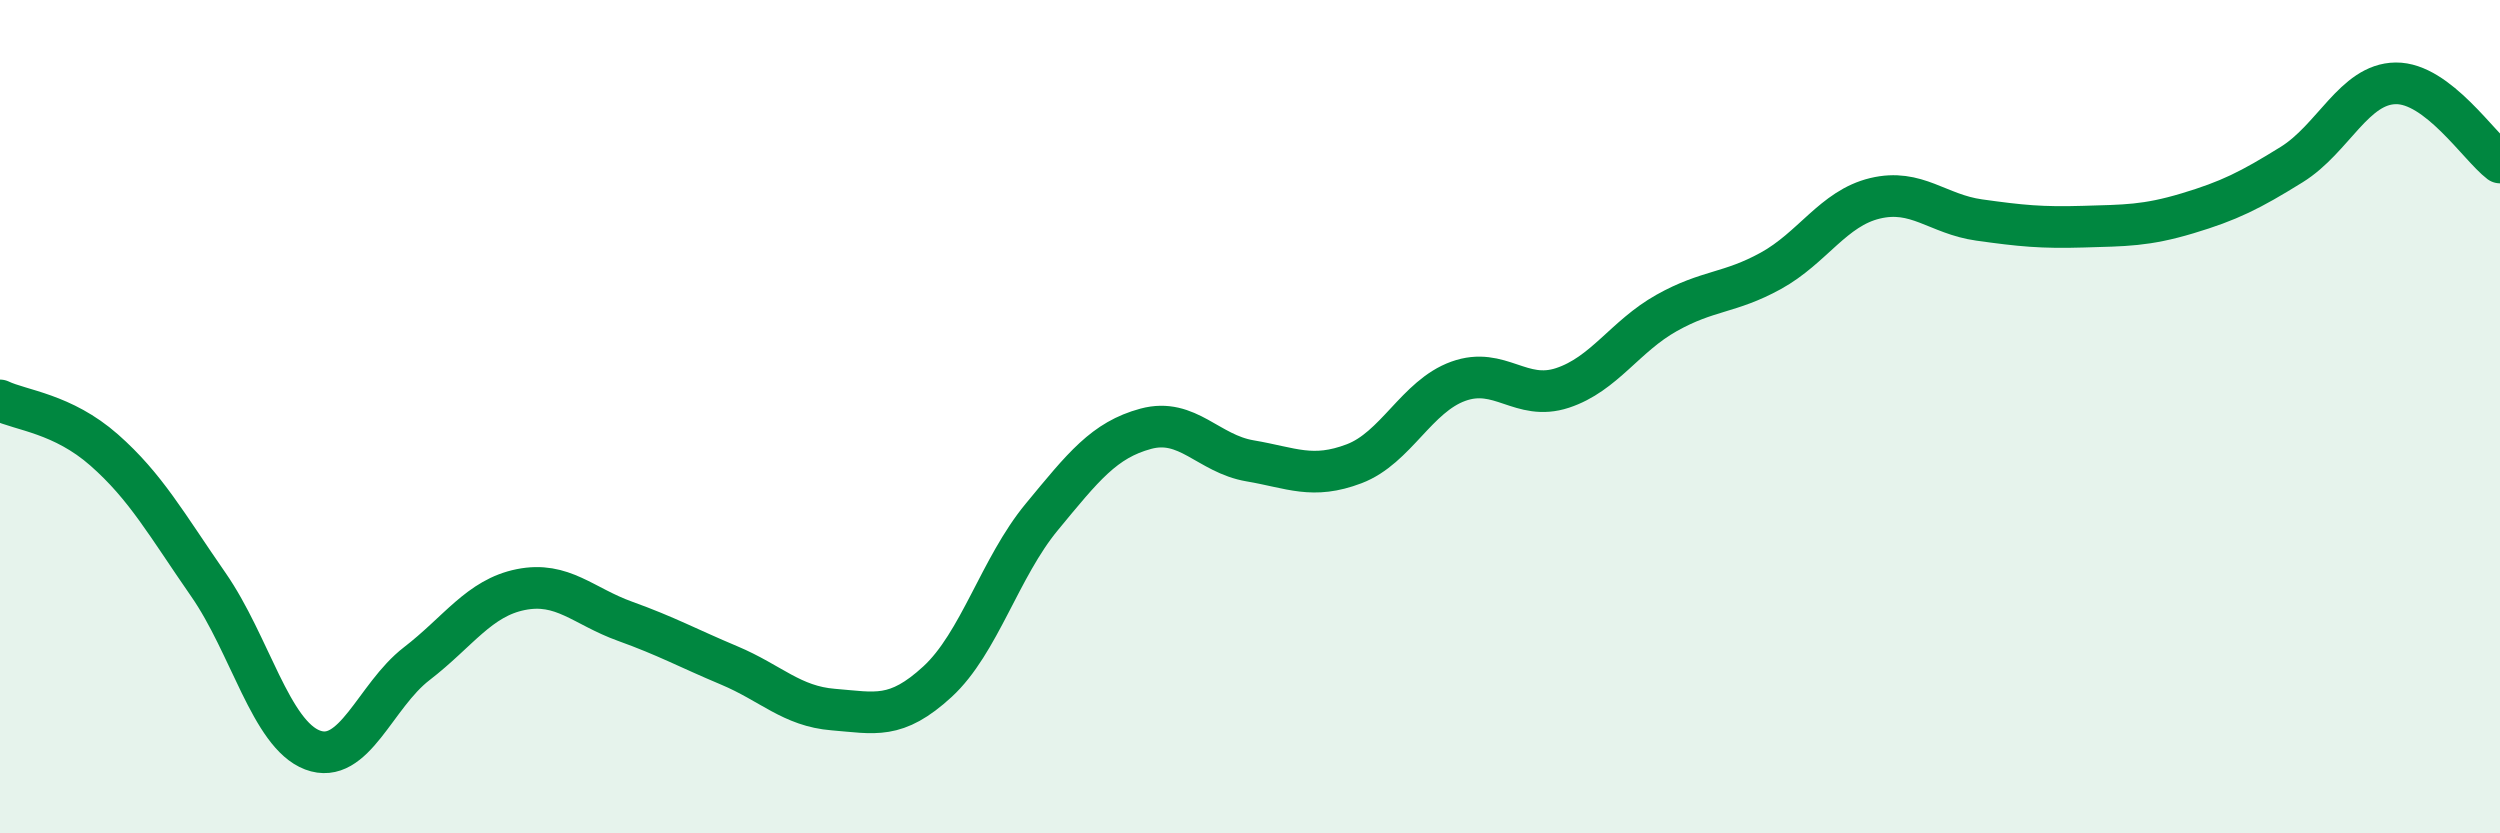 
    <svg width="60" height="20" viewBox="0 0 60 20" xmlns="http://www.w3.org/2000/svg">
      <path
        d="M 0,9.61 C 0.5,9.85 1.5,9.92 2.5,10.8 C 3.5,11.68 4,12.59 5,14.03 C 6,15.47 6.5,17.62 7.5,18 C 8.5,18.38 9,16.7 10,15.93 C 11,15.16 11.5,14.35 12.5,14.15 C 13.5,13.95 14,14.55 15,14.91 C 16,15.27 16.5,15.55 17.5,15.97 C 18.5,16.39 19,16.95 20,17.03 C 21,17.11 21.5,17.28 22.5,16.36 C 23.5,15.44 24,13.62 25,12.41 C 26,11.2 26.5,10.56 27.5,10.29 C 28.5,10.02 29,10.89 30,11.06 C 31,11.23 31.5,11.51 32.5,11.13 C 33.5,10.75 34,9.51 35,9.15 C 36,8.79 36.5,9.64 37.5,9.31 C 38.5,8.98 39,8.07 40,7.51 C 41,6.95 41.5,7.05 42.5,6.5 C 43.5,5.95 44,5 45,4.76 C 46,4.52 46.5,5.14 47.5,5.28 C 48.5,5.42 49,5.47 50,5.44 C 51,5.41 51.5,5.42 52.5,5.12 C 53.5,4.82 54,4.57 55,3.95 C 56,3.33 56.5,2.01 57.5,2 C 58.5,1.99 59.5,3.52 60,3.9L60 20L0 20Z"
        fill="#008740"
        opacity="0.1"
        stroke-linecap="round"
        stroke-linejoin="round"
      />
      <path
        d="M 0,9.61 C 0.5,9.85 1.5,9.92 2.5,10.8 C 3.5,11.68 4,12.59 5,14.03 C 6,15.47 6.5,17.62 7.5,18 C 8.5,18.38 9,16.7 10,15.93 C 11,15.16 11.5,14.35 12.5,14.15 C 13.5,13.95 14,14.55 15,14.91 C 16,15.27 16.5,15.55 17.5,15.97 C 18.5,16.39 19,16.95 20,17.03 C 21,17.11 21.5,17.28 22.5,16.36 C 23.5,15.44 24,13.62 25,12.41 C 26,11.2 26.5,10.56 27.5,10.29 C 28.5,10.02 29,10.89 30,11.06 C 31,11.23 31.5,11.51 32.5,11.13 C 33.5,10.75 34,9.51 35,9.15 C 36,8.79 36.5,9.64 37.5,9.31 C 38.5,8.98 39,8.07 40,7.51 C 41,6.95 41.5,7.05 42.5,6.5 C 43.5,5.95 44,5 45,4.76 C 46,4.52 46.5,5.14 47.5,5.28 C 48.5,5.42 49,5.47 50,5.44 C 51,5.41 51.5,5.42 52.5,5.12 C 53.5,4.82 54,4.57 55,3.95 C 56,3.33 56.5,2.01 57.5,2 C 58.5,1.99 59.5,3.52 60,3.9"
        stroke="#008740"
        stroke-width="1"
        fill="none"
        stroke-linecap="round"
        stroke-linejoin="round"
      />
    </svg>
  
